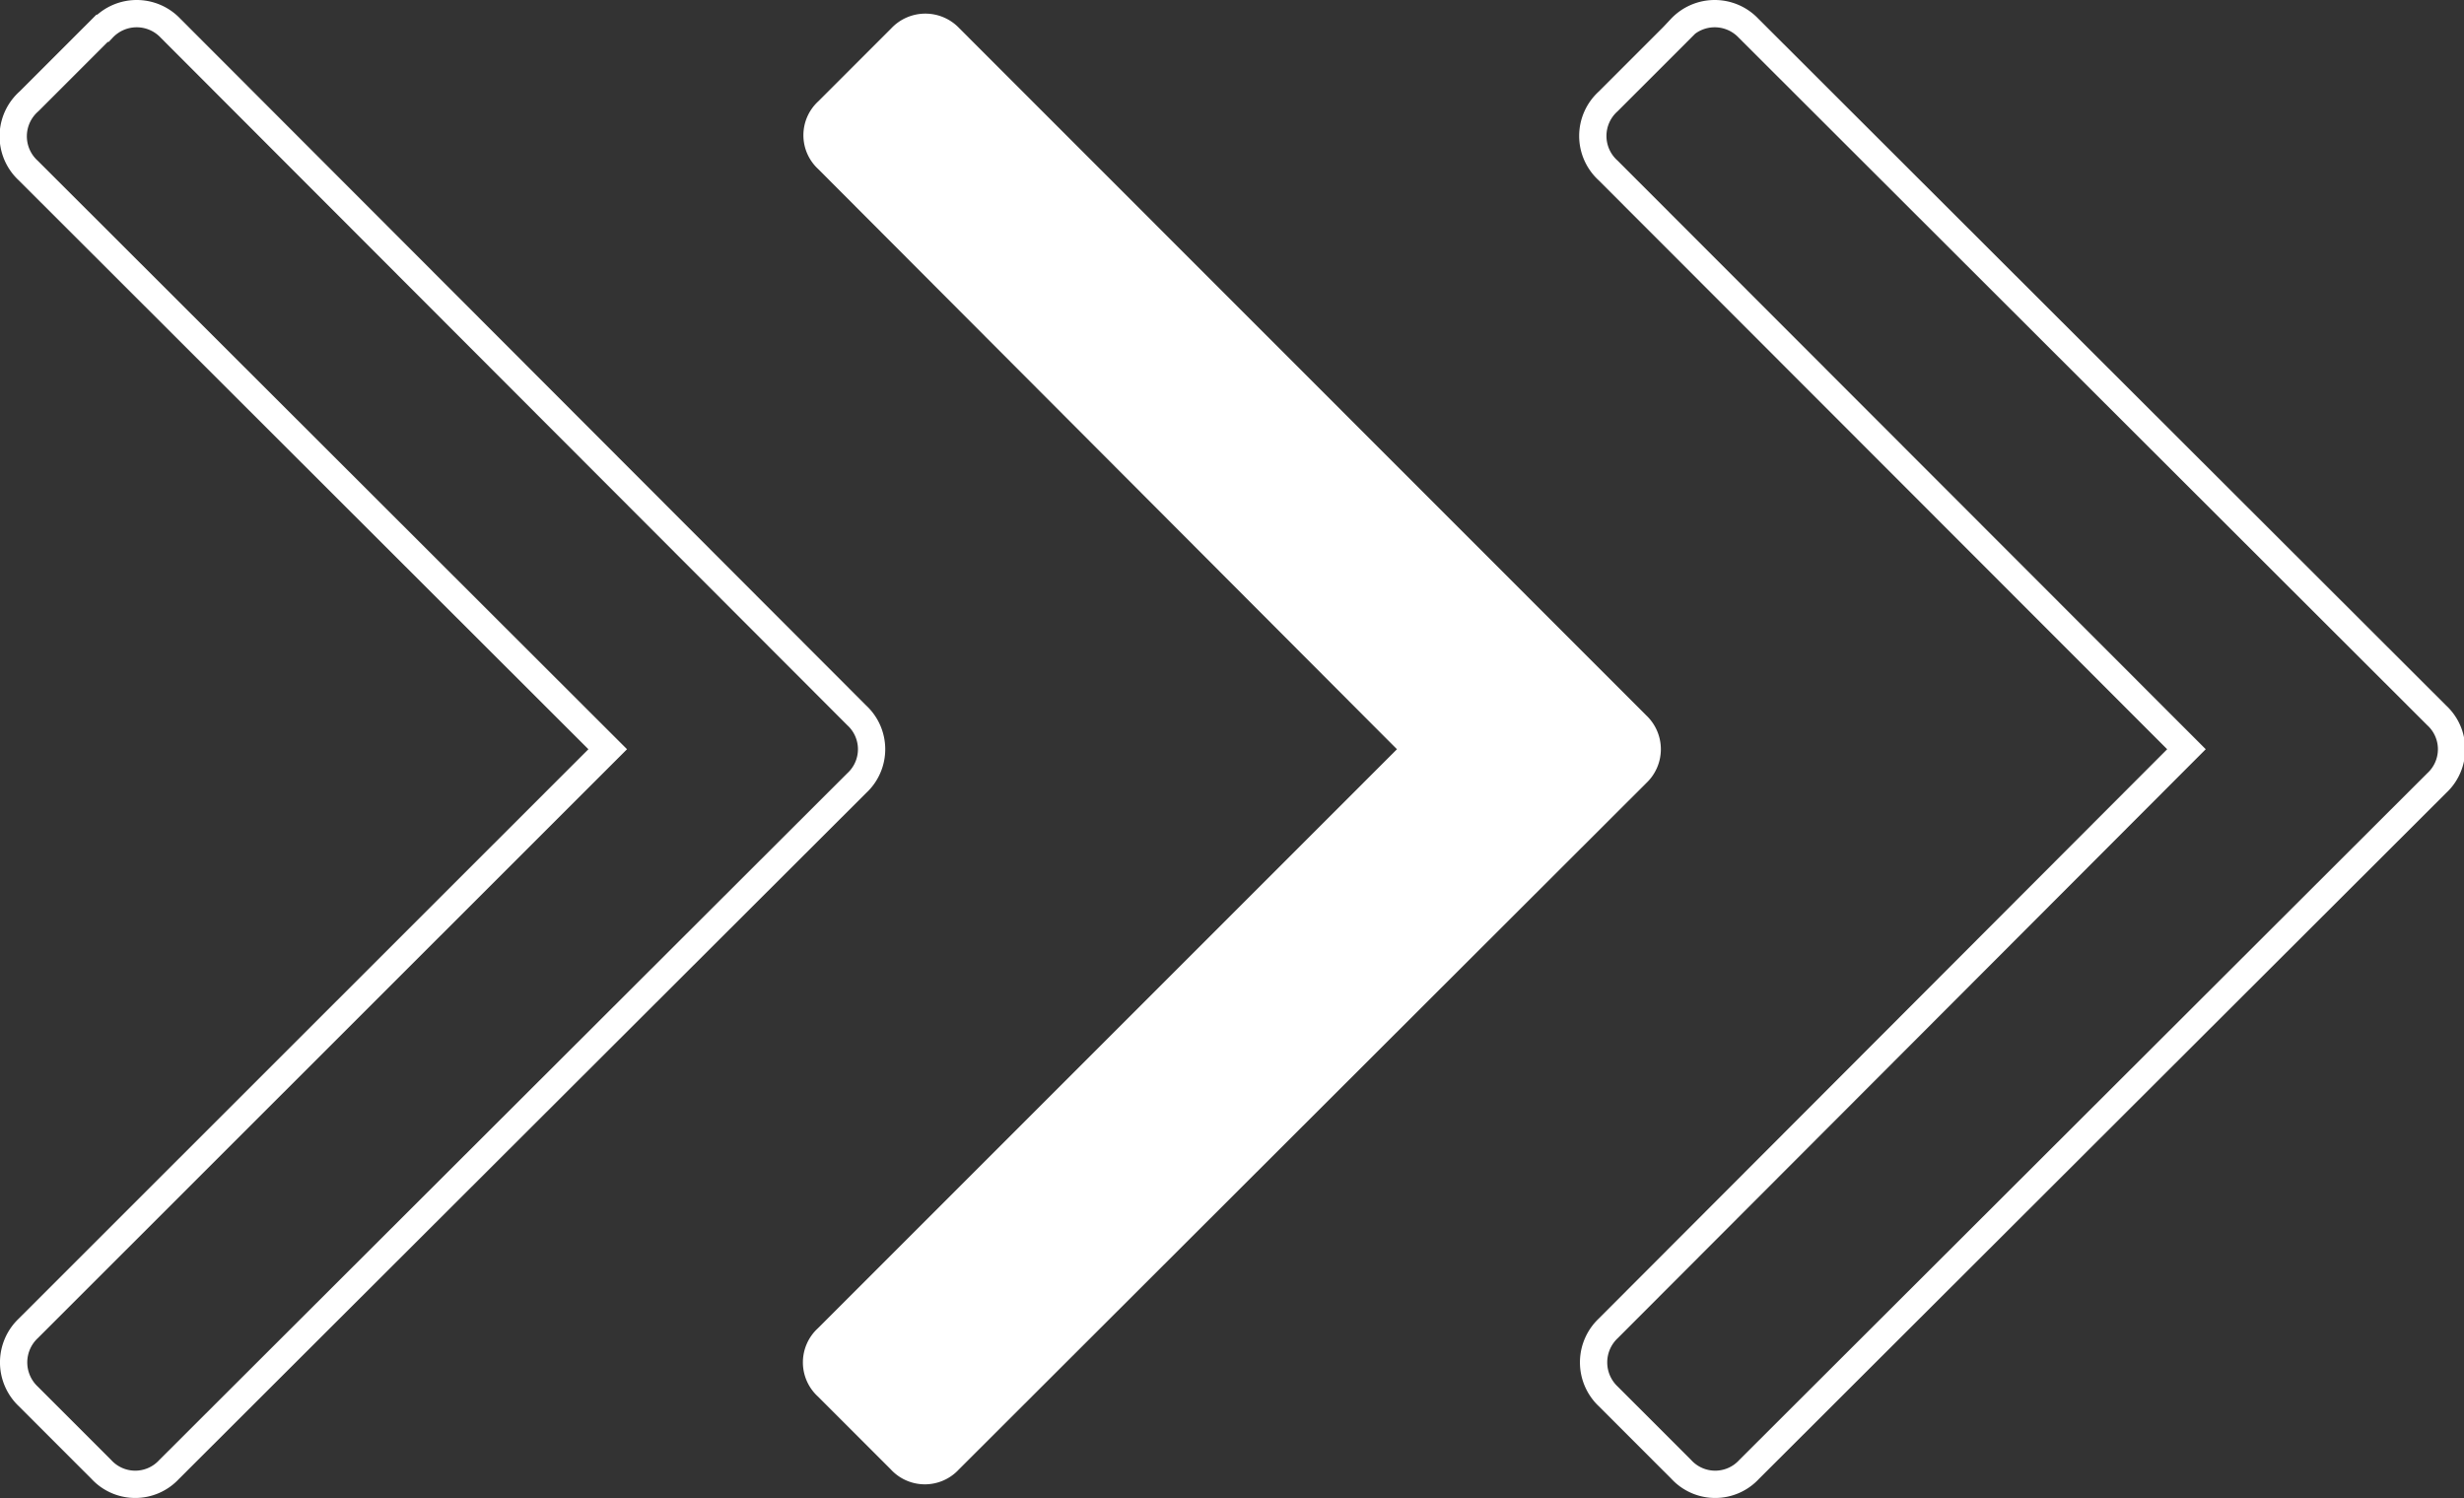 <svg xmlns="http://www.w3.org/2000/svg" viewBox="0 0 101.12 61.49"><rect x="0" y="0" width="101.12" height="61.49" fill="#333333" stroke="none"/><defs><style>.cls-1{fill:none;stroke:#fff;stroke-miterlimit:10;stroke-width:1.12px;}.cls-2{fill:#fff;}</style></defs><g id="Capa_2" data-name="Capa 2"><g id="Capa_1-2" data-name="Capa 1"><path class="cls-1" d="M69,1.16l-3,3A1.91,1.91,0,0,0,66,7L89.73,30.75,66,54.52a1.92,1.92,0,0,0,0,2.79l3,3a1.89,1.89,0,0,0,2.78,0L100,32.14a1.89,1.89,0,0,0,0-2.78L71.76,1.16a1.91,1.91,0,0,0-2.78,0Z"></path><path class="cls-2" d="M36.58,1.16l-3,3a1.89,1.89,0,0,0,0,2.78L57.33,30.75,33.56,54.52a1.9,1.9,0,0,0,0,2.79l3,3a1.9,1.9,0,0,0,2.79,0L67.56,32.14a1.91,1.91,0,0,0,0-2.78L39.37,1.16a1.92,1.92,0,0,0-2.79,0Z"></path><path class="cls-1" d="M4.19,1.16l-3,3A1.91,1.91,0,0,0,1.16,7L24.94,30.75,1.16,54.52a1.92,1.92,0,0,0,0,2.79l3,3a1.89,1.89,0,0,0,2.78,0L35.16,32.14a1.89,1.89,0,0,0,0-2.78L7,1.16a1.91,1.91,0,0,0-2.78,0Z"></path></g></g></svg>